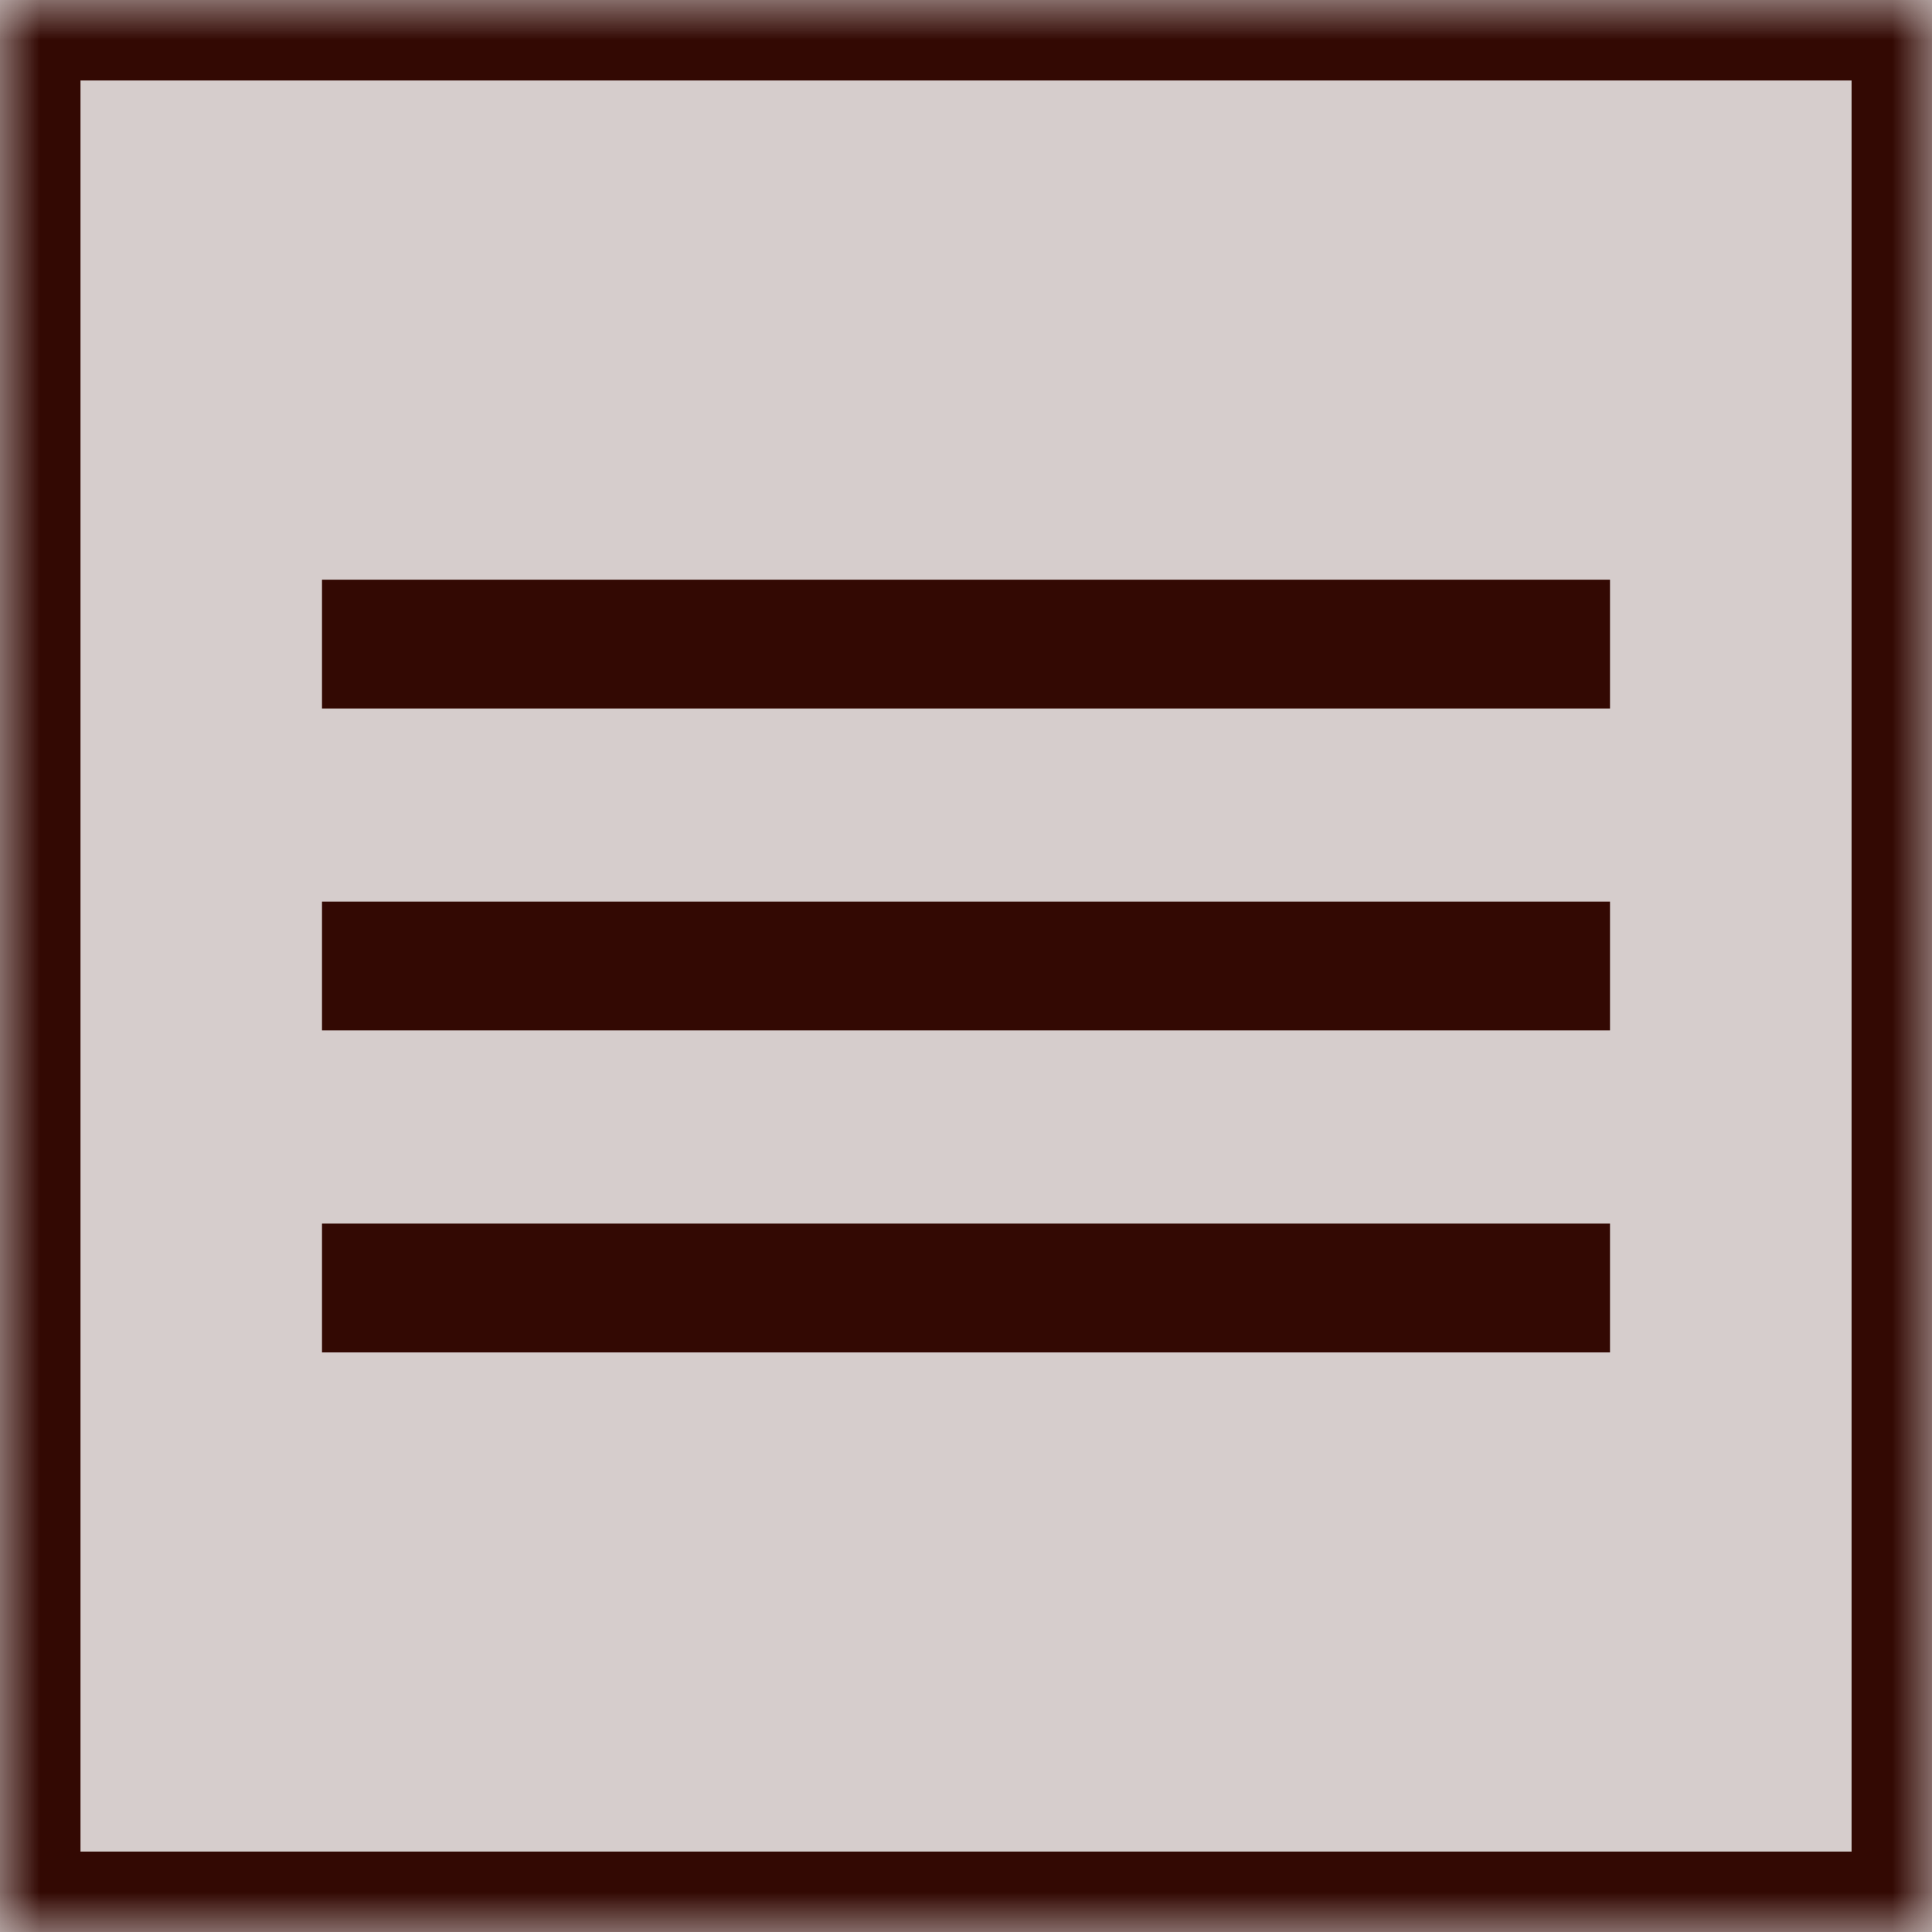 <?xml version="1.0" encoding="UTF-8"?> <svg xmlns="http://www.w3.org/2000/svg" width="24" height="24" viewBox="0 0 24 24" fill="none"><g data-figma-bg-blur-radius="11.9"><mask id="path-1-inside-1_1301_519" fill="white"><path d="M0 0H24.001V24.001H0V0Z"></path></mask><path d="M0 0H24.001V24.001H0V0Z" fill="#330903" fill-opacity="0.2"></path><path d="M0 0V-1H-1V0H0ZM24.001 0H25.001V-1H24.001V0ZM24.001 24.001V25.001H25.001V24.001H24.001ZM0 24.001H-1V25.001H0V24.001ZM0 0V1H24.001V0V-1H0V0ZM24.001 0H23.001V24.001H24.001H25.001V0H24.001ZM24.001 24.001V23.001H0V24.001V25.001H24.001V24.001ZM0 24.001H1V0H0H-1V24.001H0Z" fill="#330903" mask="url(#path-1-inside-1_1301_519)"></path></g><rect x="4" y="7.201" width="16" height="1.6" fill="#330903"></rect><rect x="4" y="11.2" width="16" height="1.6" fill="#330903"></rect><rect x="4" y="15.2" width="16" height="1.6" fill="#330903"></rect><defs><clipPath id="bgblur_0_1301_519_clip_path" transform="translate(11.9 11.9)"><path d="M0 0H24.001V24.001H0V0Z"></path></clipPath></defs></svg> 